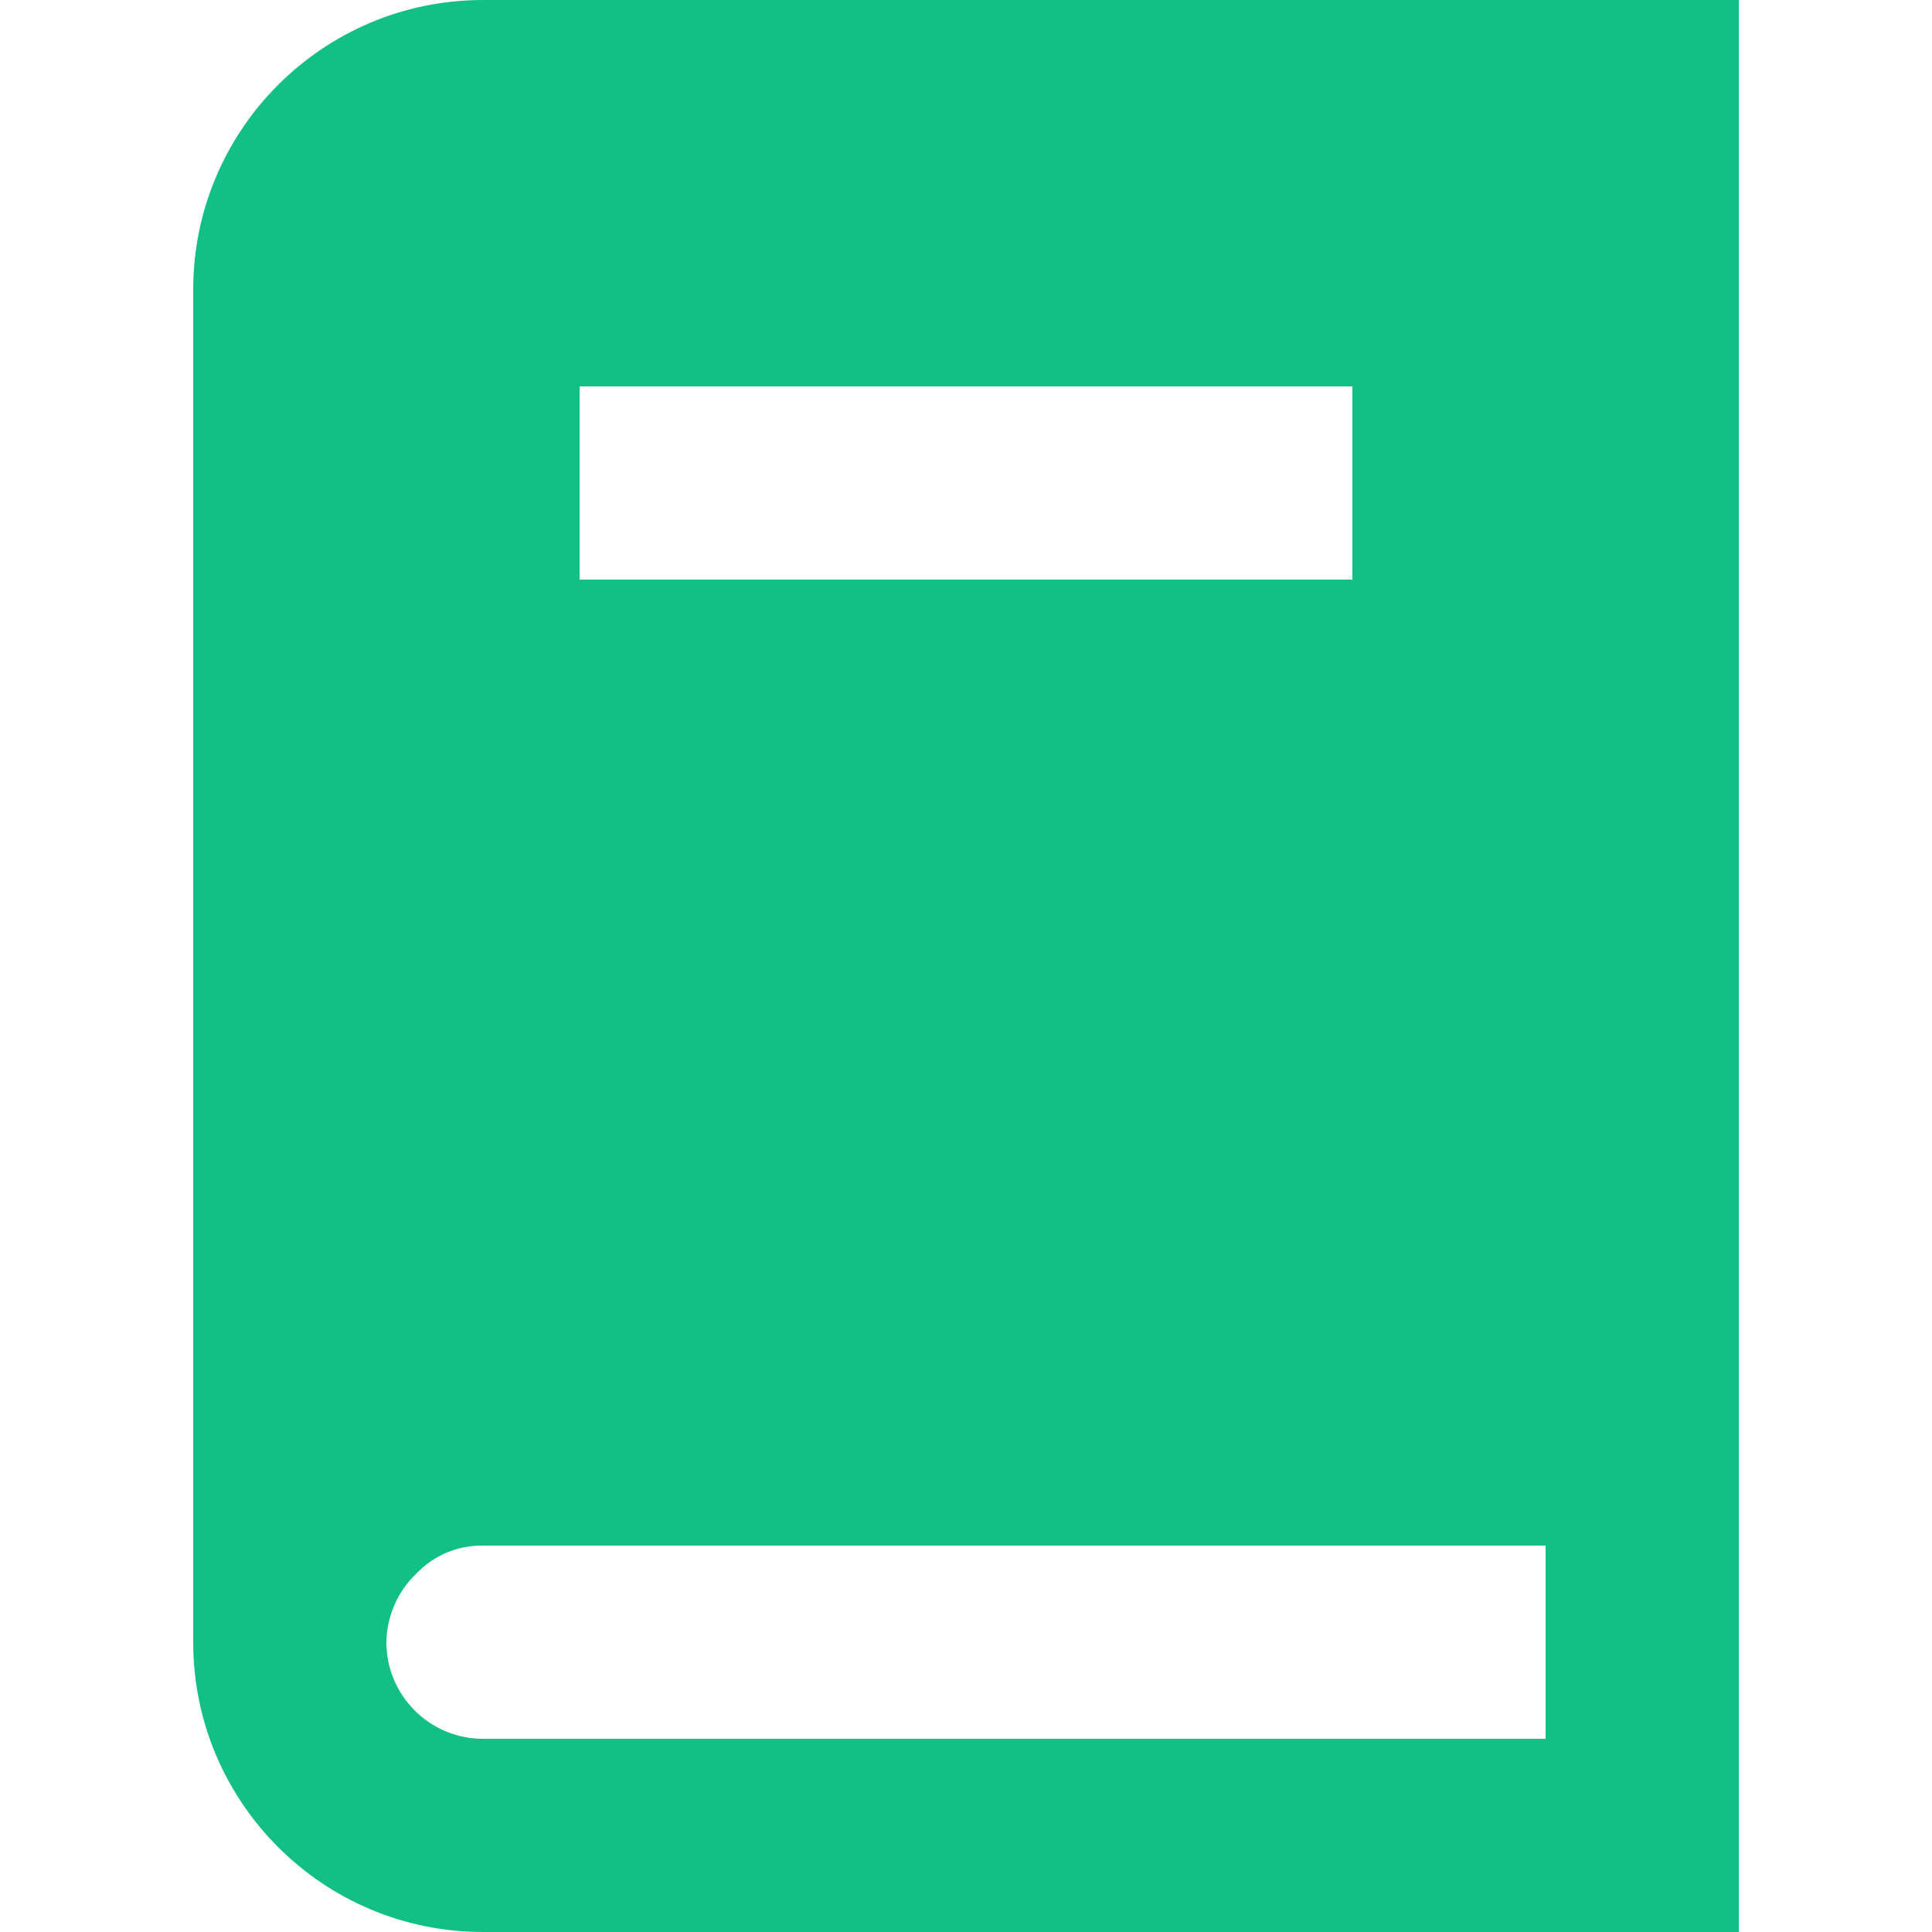 <?xml version="1.0" encoding="UTF-8"?>
<svg width="30px" height="30px" viewBox="0 0 30 30" version="1.1" xmlns="http://www.w3.org/2000/svg" xmlns:xlink="http://www.w3.org/1999/xlink">
    <title>ed-2</title>
    <g id="ed-2" stroke="none" stroke-width="1" fill="none" fill-rule="evenodd">
        <g id="4763270_book_catalog_education_learning_reading_icon" transform="translate(3, 0)" fill="#12C085" fill-rule="nonzero">
            <path d="M24,30 L24,0 L4.5,0 C2.015,0 -1.33226763e-15,2.015 -1.33226763e-15,4.5 L-1.33226763e-15,25.5 C-1.33226763e-15,27.985 2.015,30 4.5,30 L24,30 Z M6,6 L18,6 L18,9 L6,9 L6,6 Z M3,25.5 C3.006,25.097 3.173,24.713 3.465,24.435 C3.734,24.151 4.109,23.994 4.5,24 L21,24 L21,27 L4.5,27 C3.672,27 3,26.328 3,25.5 Z" id="Shape"></path>
        </g>
    </g>
</svg>